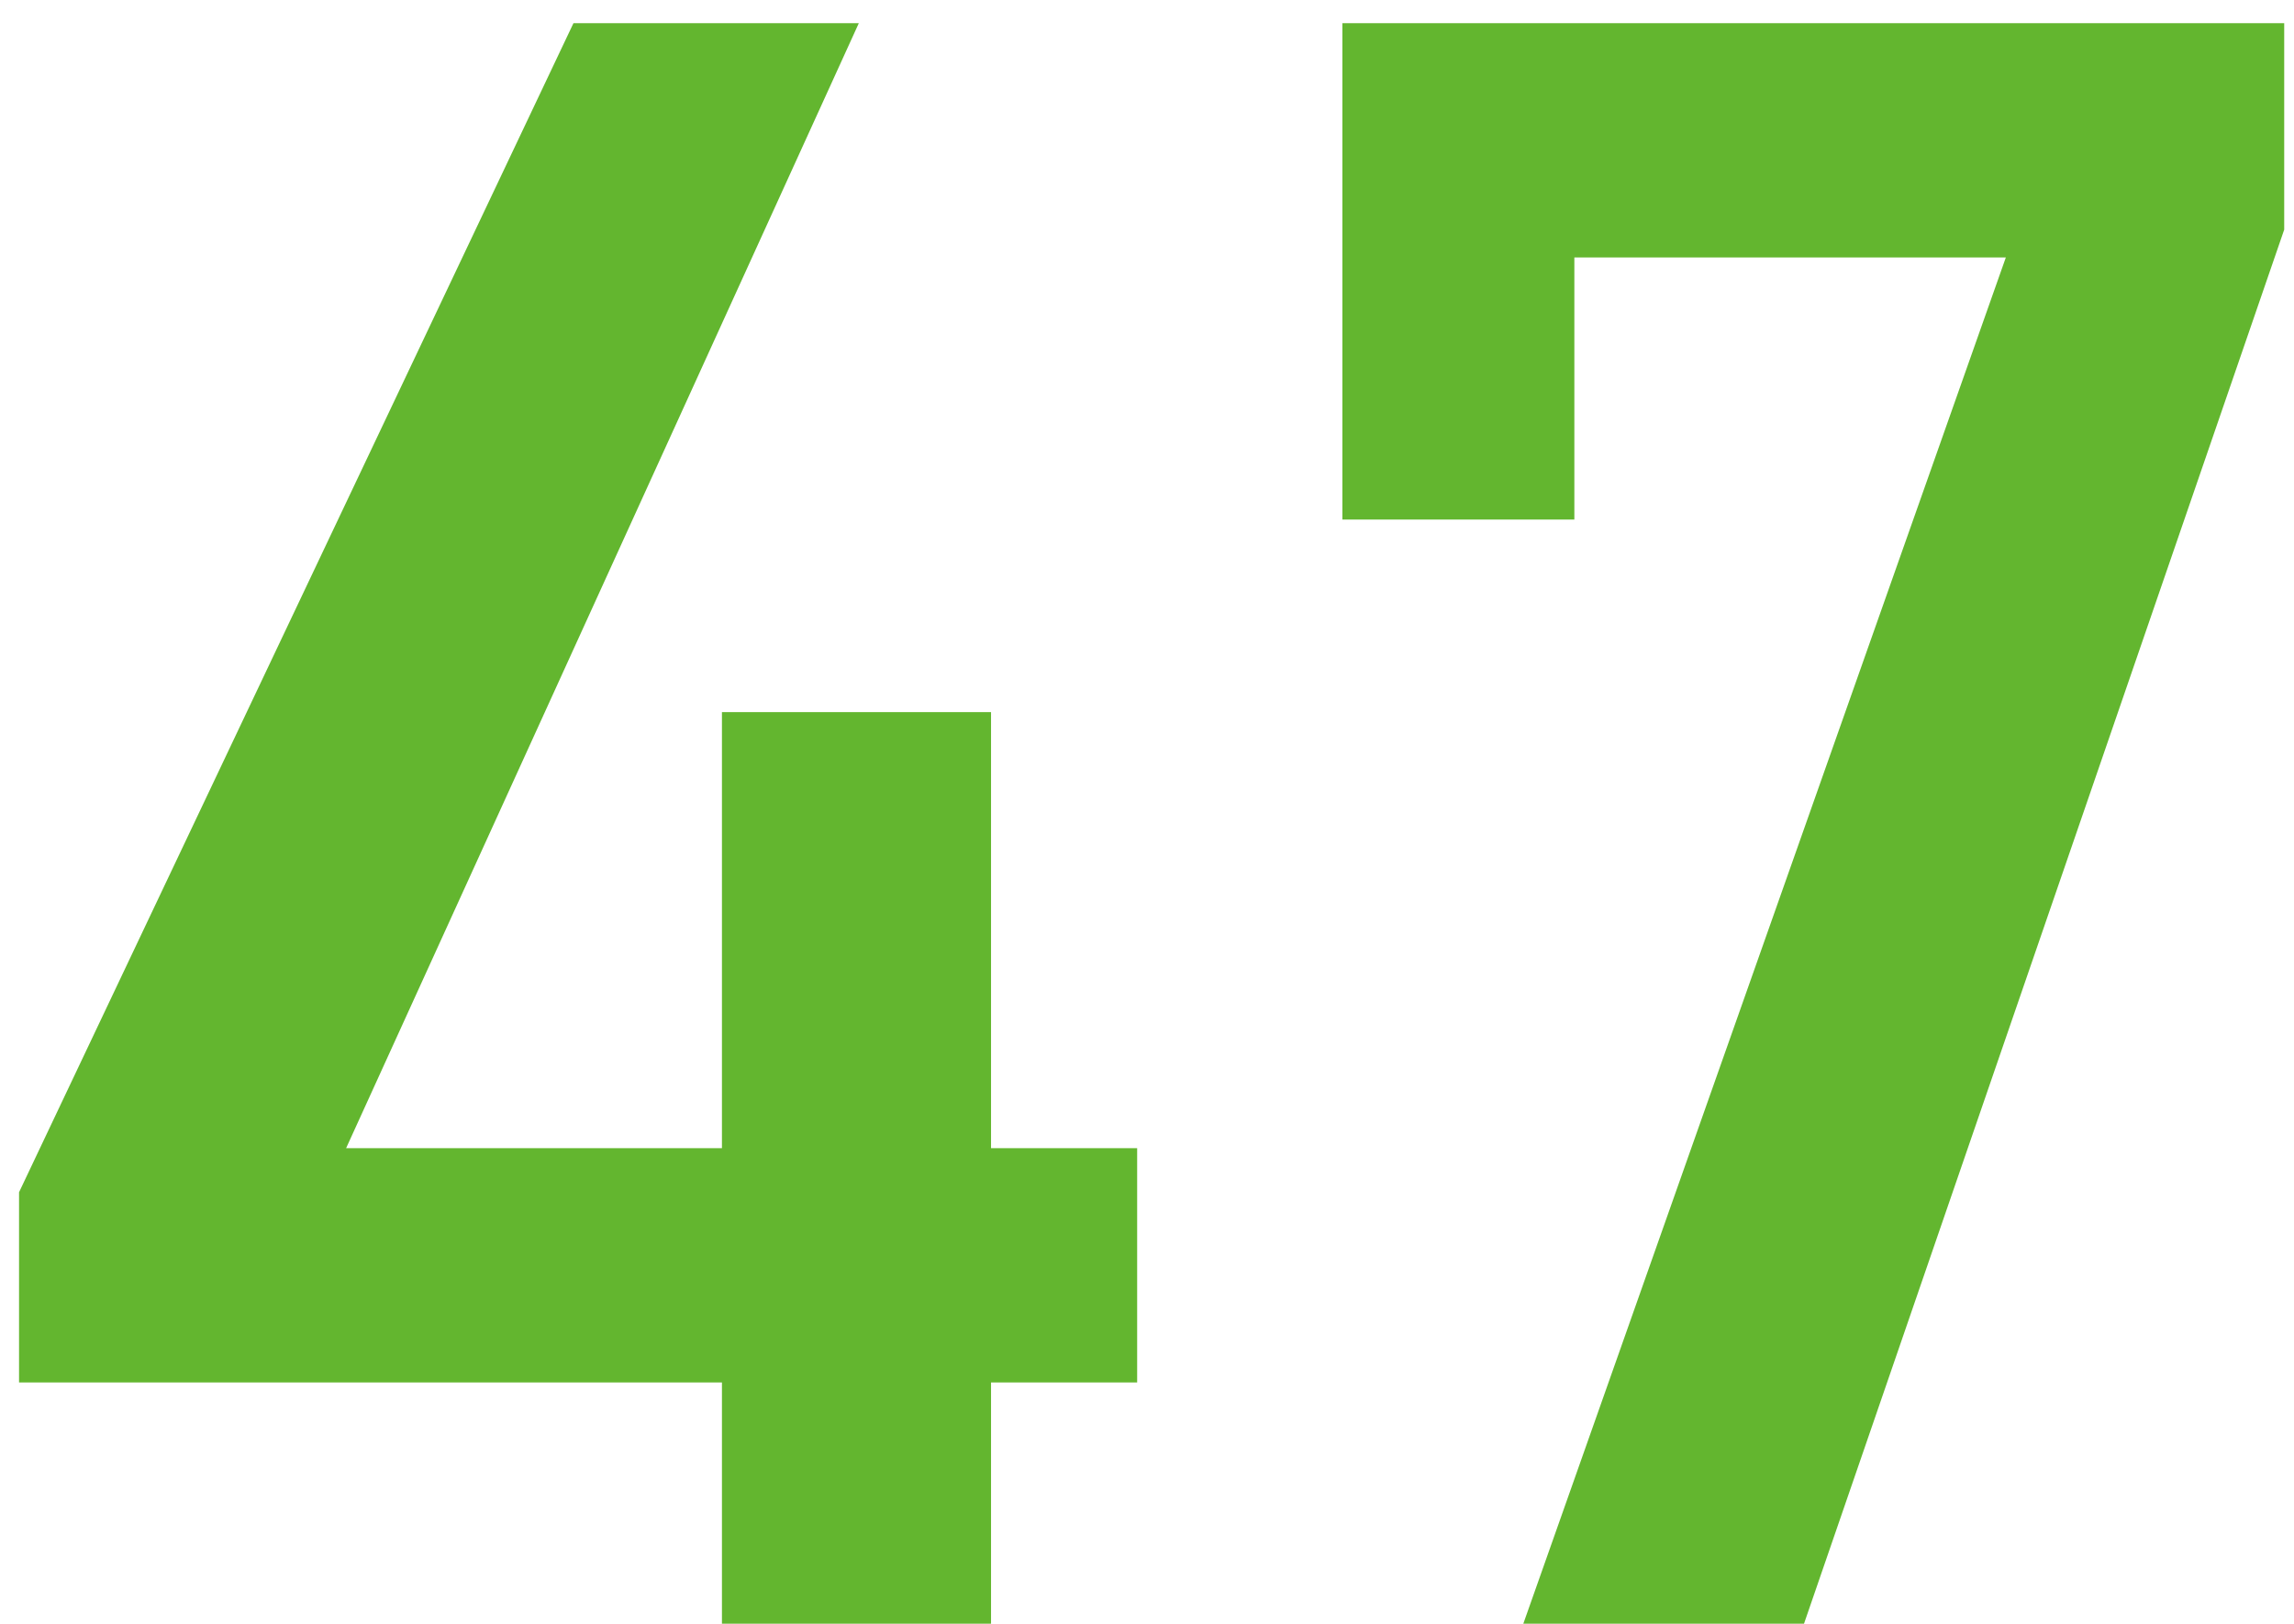 <svg width="89" height="63" viewBox="0 0 89 63" fill="none" xmlns="http://www.w3.org/2000/svg">
<path d="M22.248 0.9H33.319L13.428 44.55H28.009V27.63H38.449V44.55H44.118V53.64H38.449V63H28.009V53.64H0.739V46.26L22.248 0.9ZM61.08 20.16H52.08V0.9H88.62V8.91L69.99 63H59.1L77.82 9.99H61.08V20.16Z" fill="#63B62F"/>
</svg>
